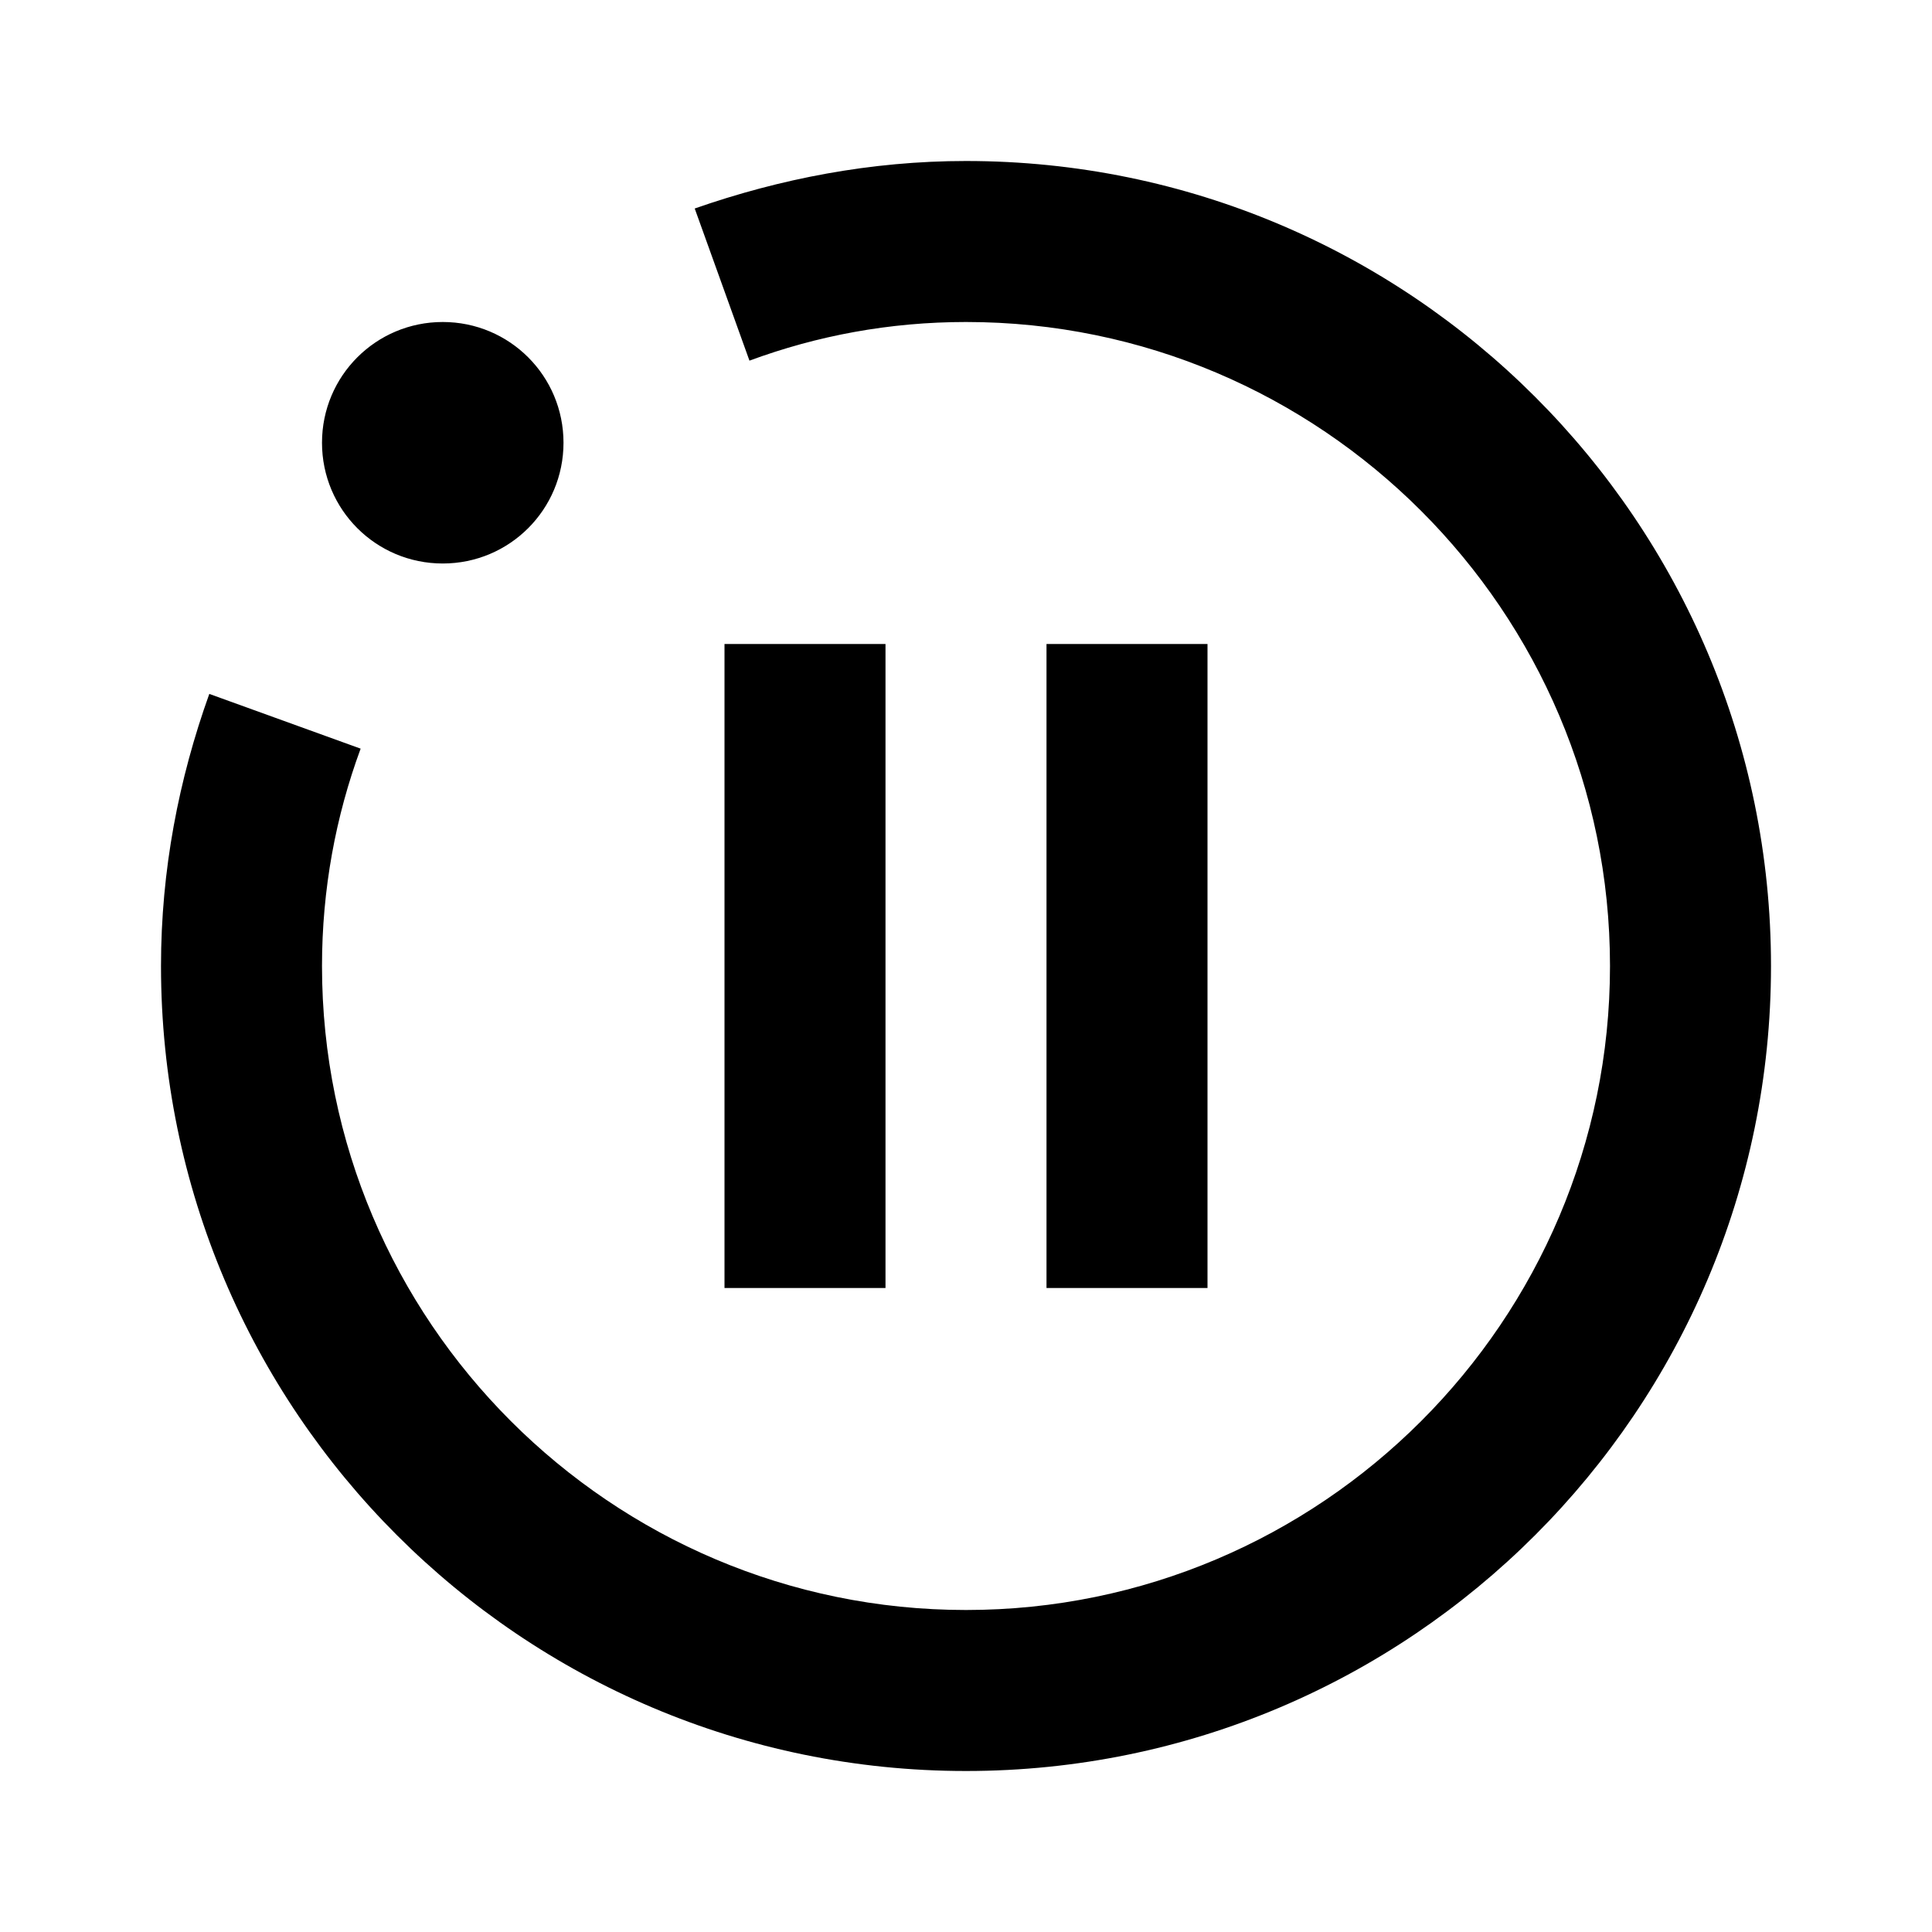 <svg xmlns="http://www.w3.org/2000/svg" width="24" height="24" viewBox="0 0 24 24"><path d="M22 12c0 5.52-4.48 10-10 10S2 17.52 2 12c0-1.19.22-2.32.6-3.38l1.88.68C4.17 10.14 4 11.05 4 12c0 4.41 3.59 8 8 8s8-3.59 8-8s-3.59-8-8-8c-.95 0-1.85.17-2.69.48l-.68-1.89C9.69 2.22 10.82 2 12 2c5.52 0 10 4.48 10 10zM5.5 4C4.67 4 4 4.67 4 5.5S4.67 7 5.5 7S7 6.33 7 5.5S6.33 4 5.5 4zM11 16V8H9v8h2zm4 0V8h-2v8h2z"/></svg>